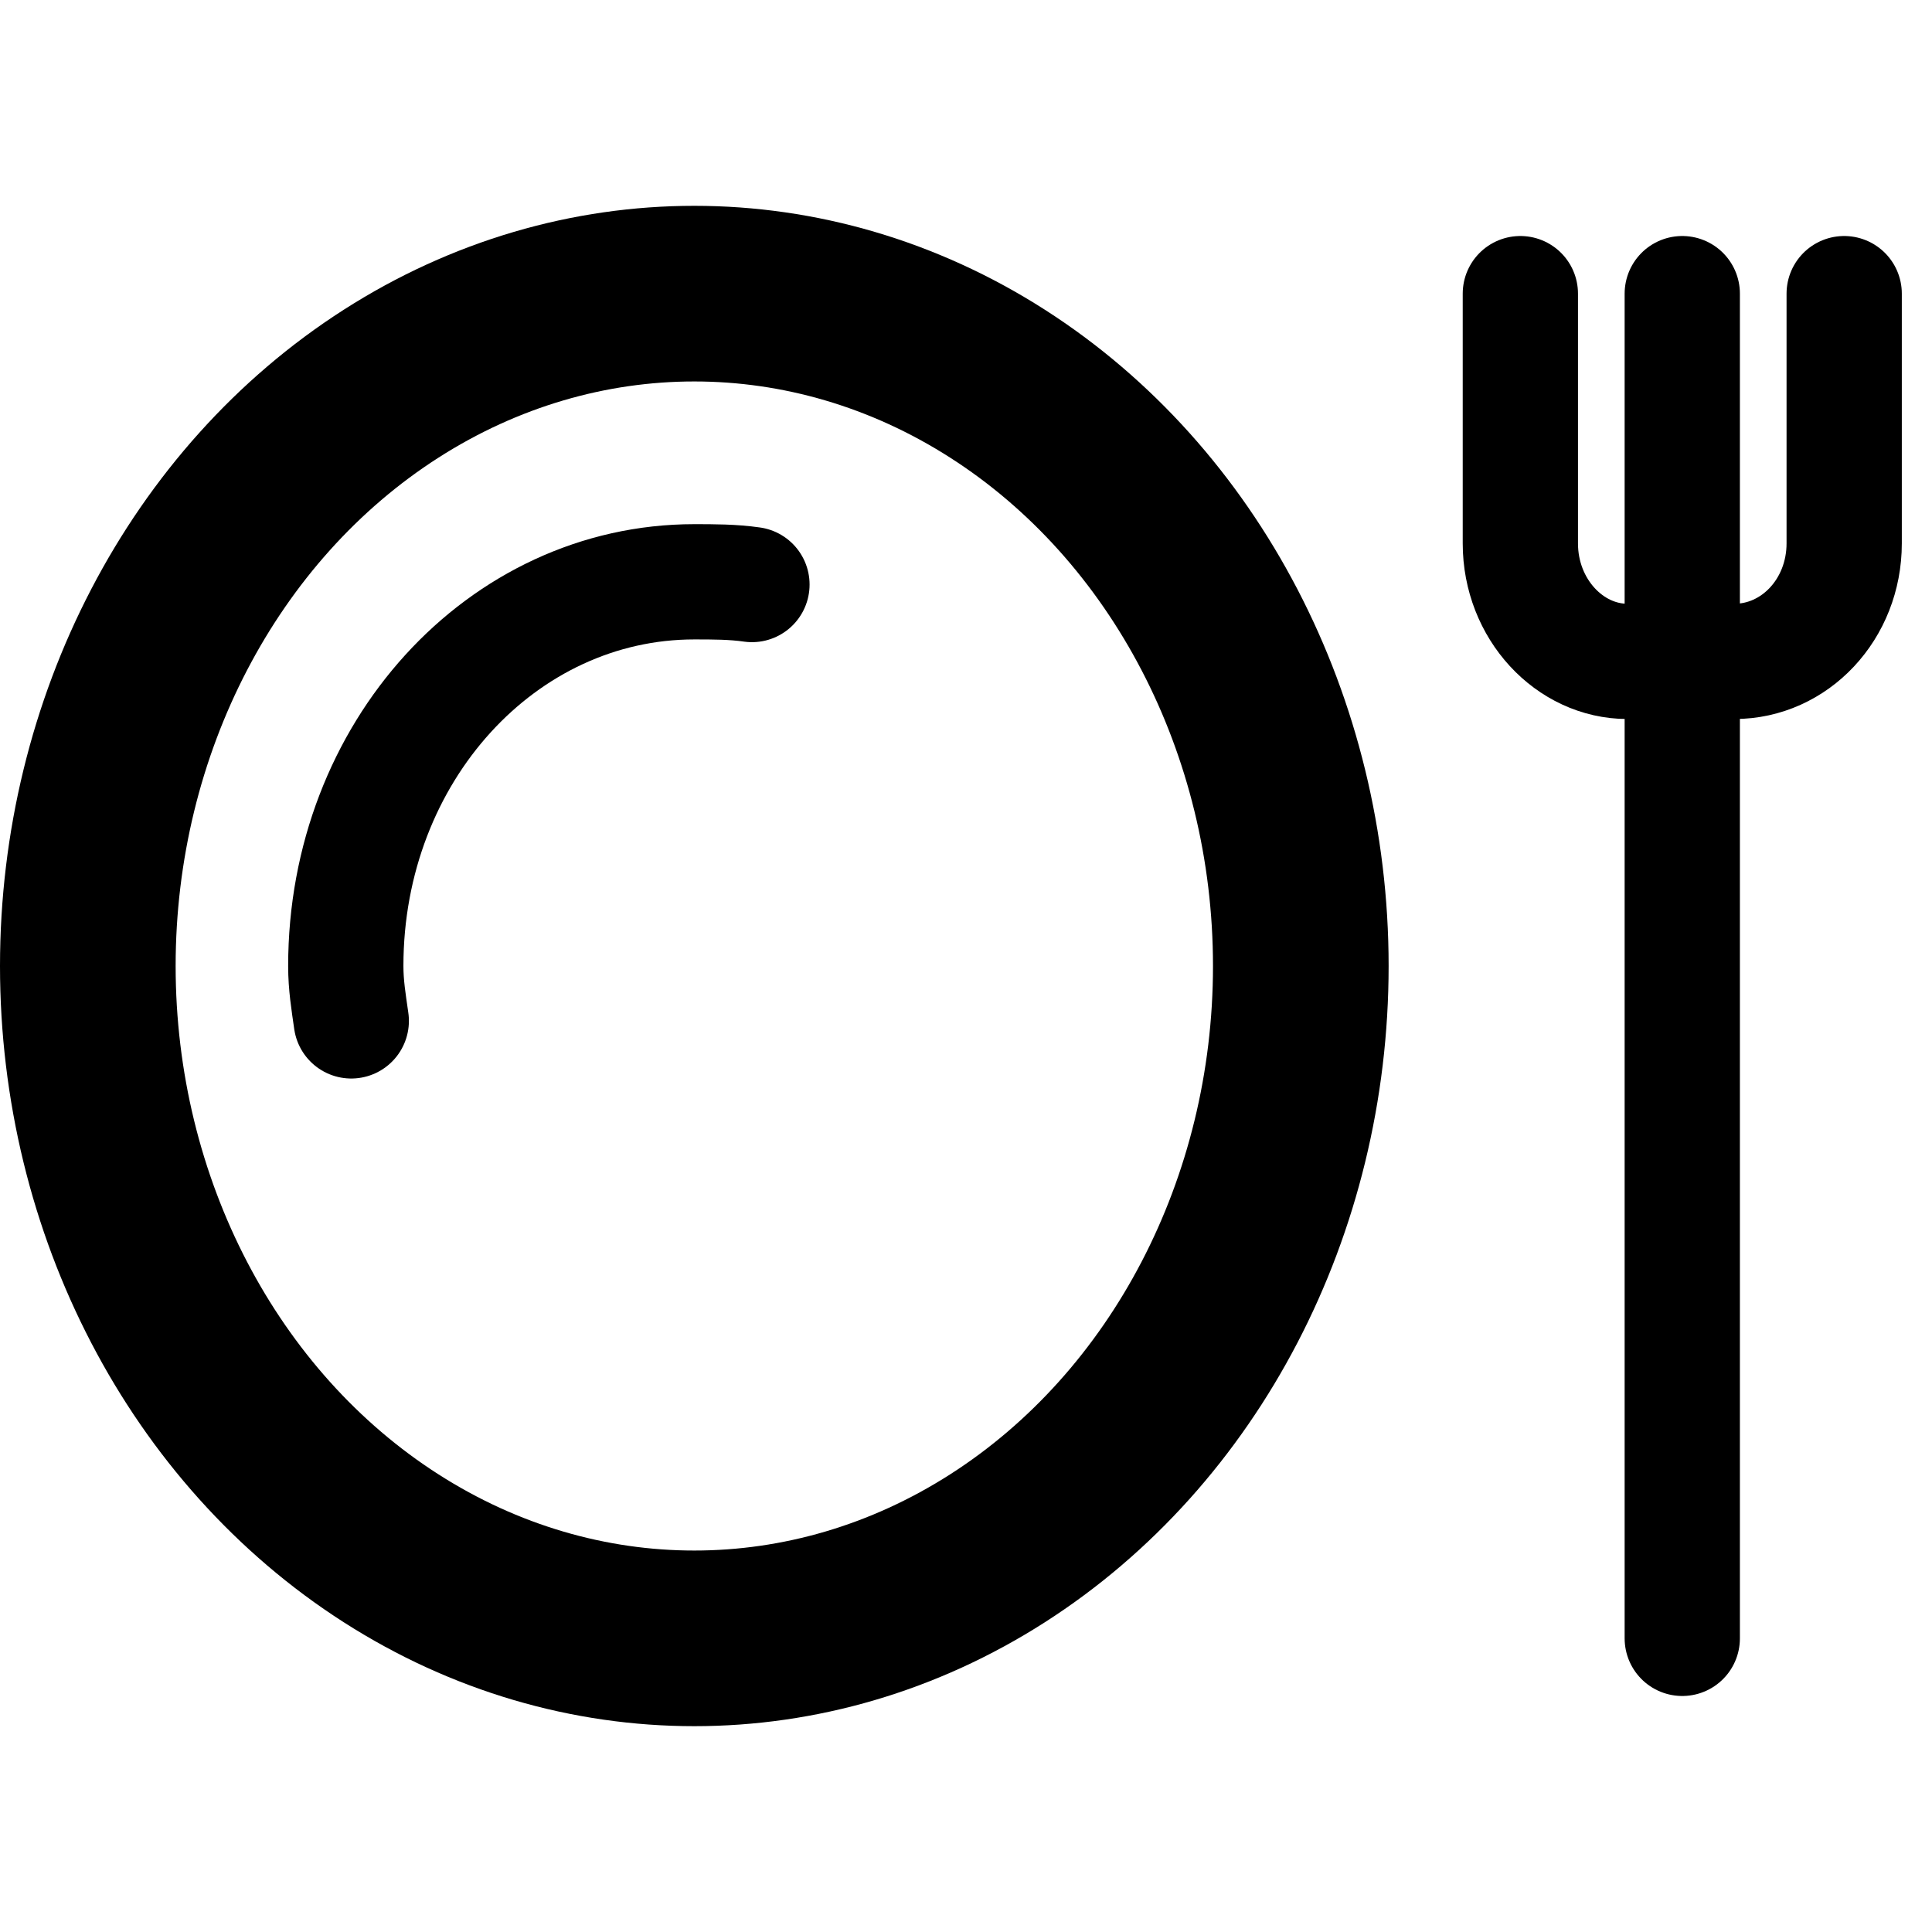 <?xml version="1.0" encoding="UTF-8"?>
<!DOCTYPE svg PUBLIC "-//W3C//DTD SVG 1.1//EN" "http://www.w3.org/Graphics/SVG/1.1/DTD/svg11.dtd">
<!-- Creator: CorelDRAW 2020 (64-Bit) -->
<svg xmlns="http://www.w3.org/2000/svg" xml:space="preserve" width="69px" height="69px" version="1.1" style="shape-rendering:geometricPrecision; text-rendering:geometricPrecision; image-rendering:optimizeQuality; fill-rule:evenodd; clip-rule:evenodd"
viewBox="0 0 704 704"
 xmlns:xlink="http://www.w3.org/1999/xlink"
 xmlns:xodm="http://www.corel.com/coreldraw/odm/2003">
 <defs>
  <style type="text/css">
   <![CDATA[
    .str0 {stroke:black;stroke-width:64;stroke-miterlimit:2.613}
    .str1 {stroke:black;stroke-width:42;stroke-linecap:round;stroke-miterlimit:2.613}
    .fil0 {fill:none}
   ]]>
  </style>
 </defs>
 <g id="Capa_x0020_1">
  <g id="_2343995942496">
   <ellipse class="fil0 str0" cx="253" cy="352" rx="221" ry="245"/>
   <path class="fil0 str1" d="M128 372c-1,-7 -2,-13 -2,-20 0,-78 57,-140 127,-140 7,0 14,0 21,1"/>
   <line class="fil0 str1" x1="613" y1="107" x2="613" y2= "597" />
   <path class="fil0 str1" d="M554 107l0 91c0,24 18,43 39,43l39 0c22,0 40,-19 40,-43l0 -91"/>
  </g>
  <polygon class="fil0" points="704,0 0,0 0,704 704,704 "/>
 </g>
</svg>
